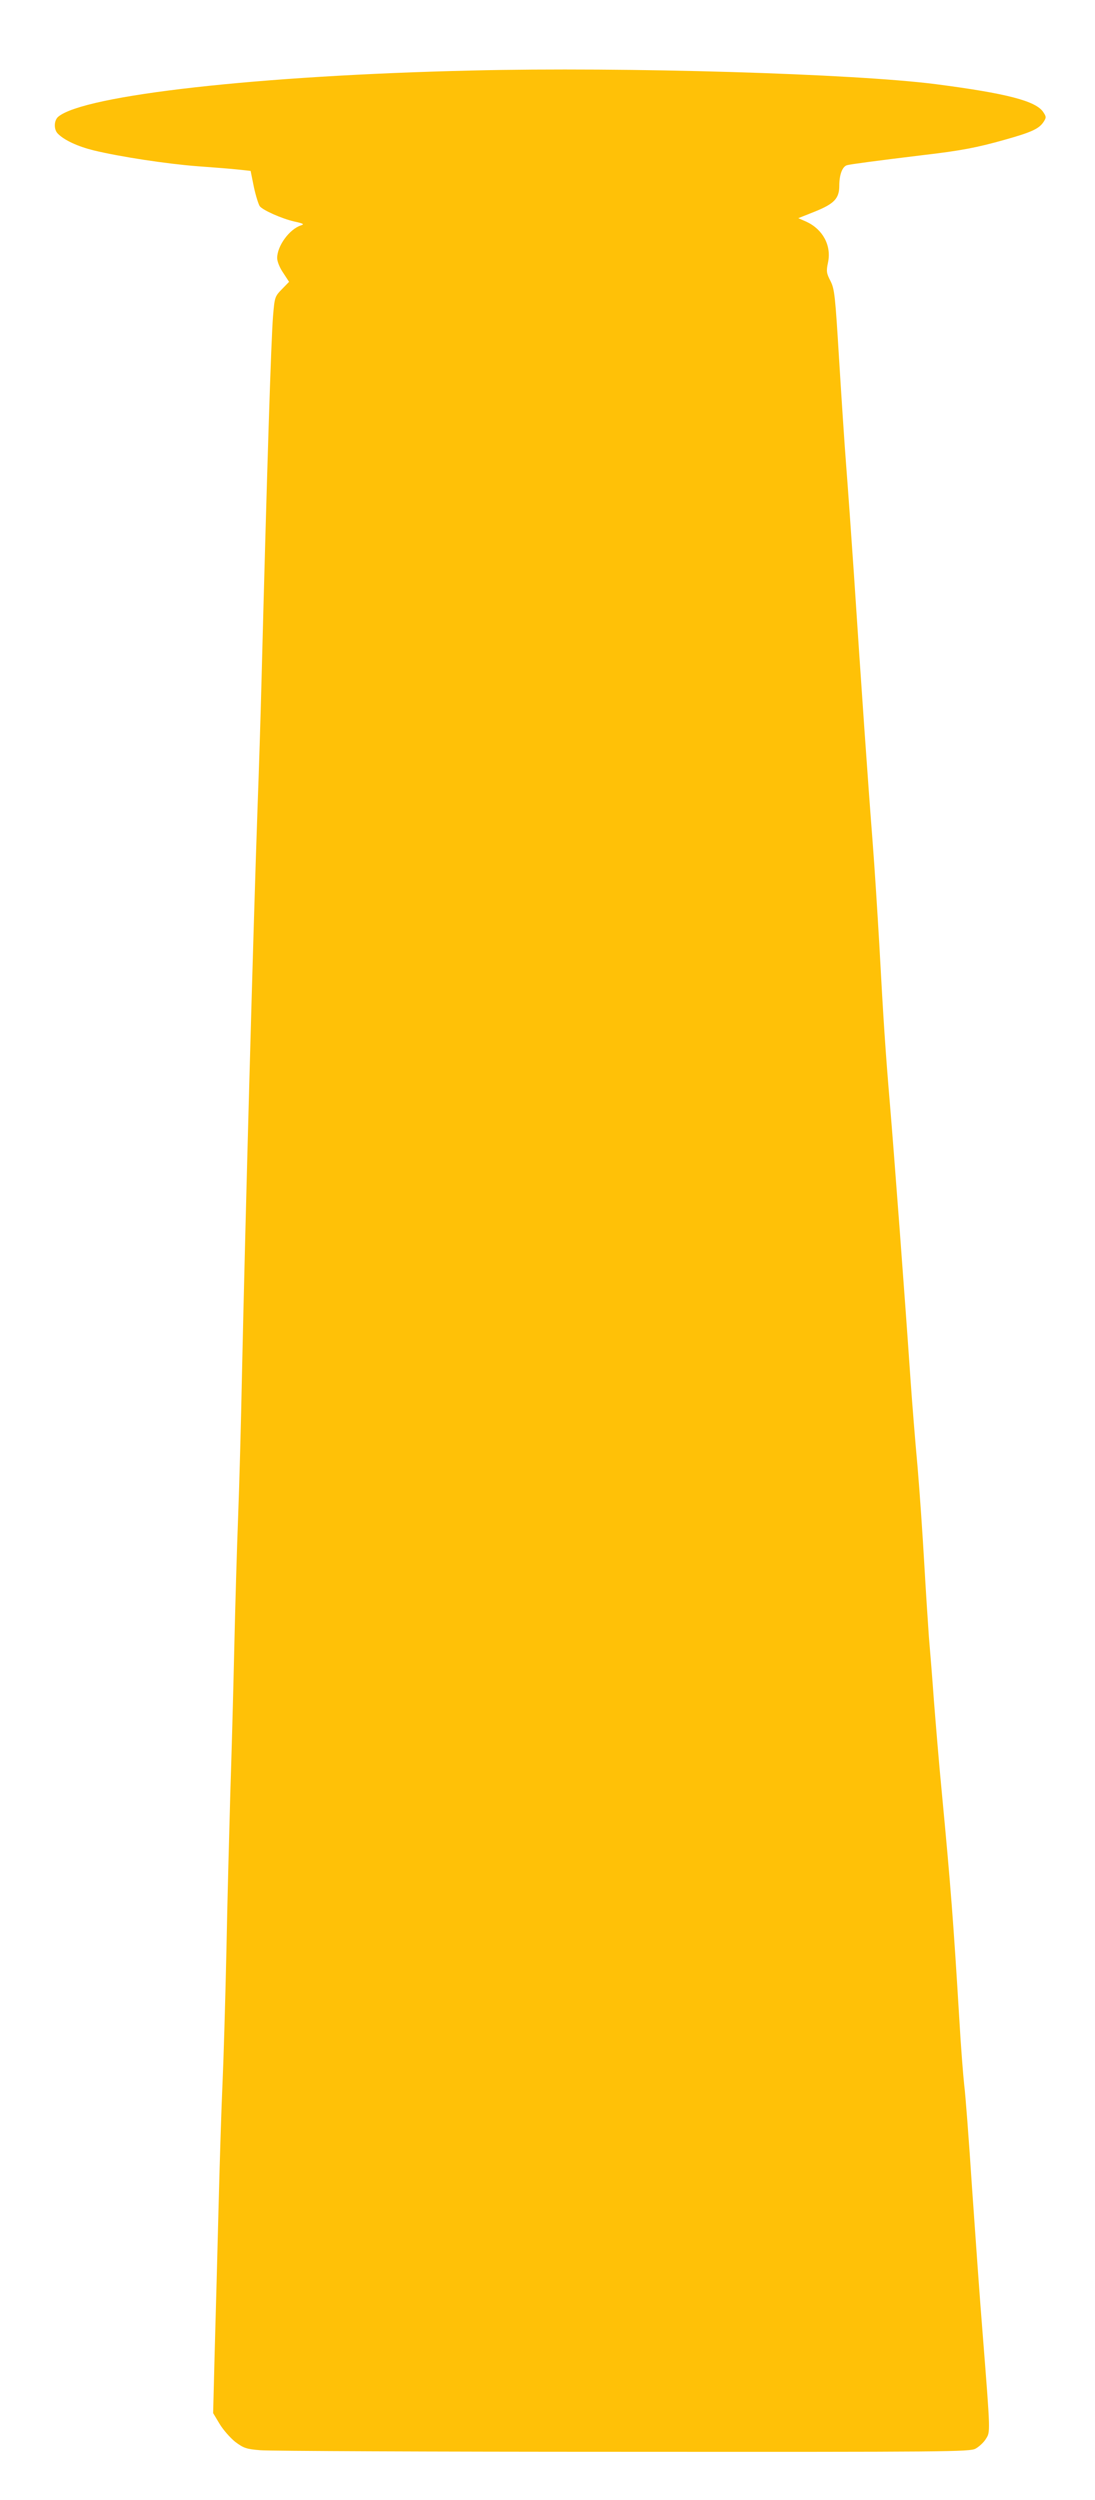 <?xml version="1.0" standalone="no"?>
<!DOCTYPE svg PUBLIC "-//W3C//DTD SVG 20010904//EN"
 "http://www.w3.org/TR/2001/REC-SVG-20010904/DTD/svg10.dtd">
<svg version="1.0" xmlns="http://www.w3.org/2000/svg"
 width="561pt" height="1280pt" viewBox="0 0 561 1280"
 preserveAspectRatio="xMidYMid meet">
<g transform="translate(0,1280) scale(0.1,-0.1)"
fill="#ffc107" stroke="none">
<path d="M2419 12439 c-1092 -25 -1990 -126 -2121 -237 -22 -19 -23 -65 -2
-86 33 -34 103 -66 184 -86 137 -33 374 -69 530 -81 80 -6 174 -13 209 -17
l65 -7 17 -84 c10 -46 24 -89 30 -97 17 -21 112 -63 176 -78 47 -10 54 -14 35
-20 -59 -19 -122 -105 -122 -167 0 -18 13 -50 31 -76 l30 -46 -37 -38 c-36
-37 -37 -41 -45 -136 -10 -120 -31 -781 -59 -1863 -5 -195 -14 -483 -20 -640
-23 -649 -64 -2167 -80 -2905 -5 -253 -14 -586 -20 -740 -6 -154 -15 -462 -20
-685 -5 -223 -14 -551 -20 -730 -5 -179 -15 -543 -20 -810 -6 -267 -15 -572
-20 -678 -5 -106 -14 -388 -20 -625 -6 -238 -15 -574 -20 -747 l-8 -315 33
-55 c18 -30 54 -71 80 -92 43 -32 56 -37 129 -43 44 -4 879 -8 1856 -8 1674
-1 1777 0 1808 16 18 10 42 32 53 50 23 37 24 24 -16 532 -14 171 -38 510 -55
755 -16 245 -34 481 -40 525 -5 44 -17 195 -25 335 -30 497 -44 680 -90 1165
-14 143 -31 352 -40 465 -8 113 -20 261 -26 330 -5 69 -16 240 -24 380 -8 140
-23 361 -34 490 -12 129 -28 330 -36 445 -30 439 -86 1179 -105 1405 -23 271
-34 436 -55 825 -9 154 -24 395 -35 535 -22 280 -57 782 -95 1360 -14 206 -32
458 -40 560 -8 102 -24 345 -36 540 -20 327 -23 359 -44 401 -21 40 -22 51
-13 94 19 87 -26 171 -111 210 l-41 18 83 33 c102 41 127 68 127 134 0 56 16
97 39 104 16 5 152 23 391 52 191 22 278 39 416 78 140 39 177 57 200 91 15
23 15 27 -1 51 -37 57 -188 96 -550 143 -421 54 -1590 89 -2376 70z"/>
</g>
</svg>
